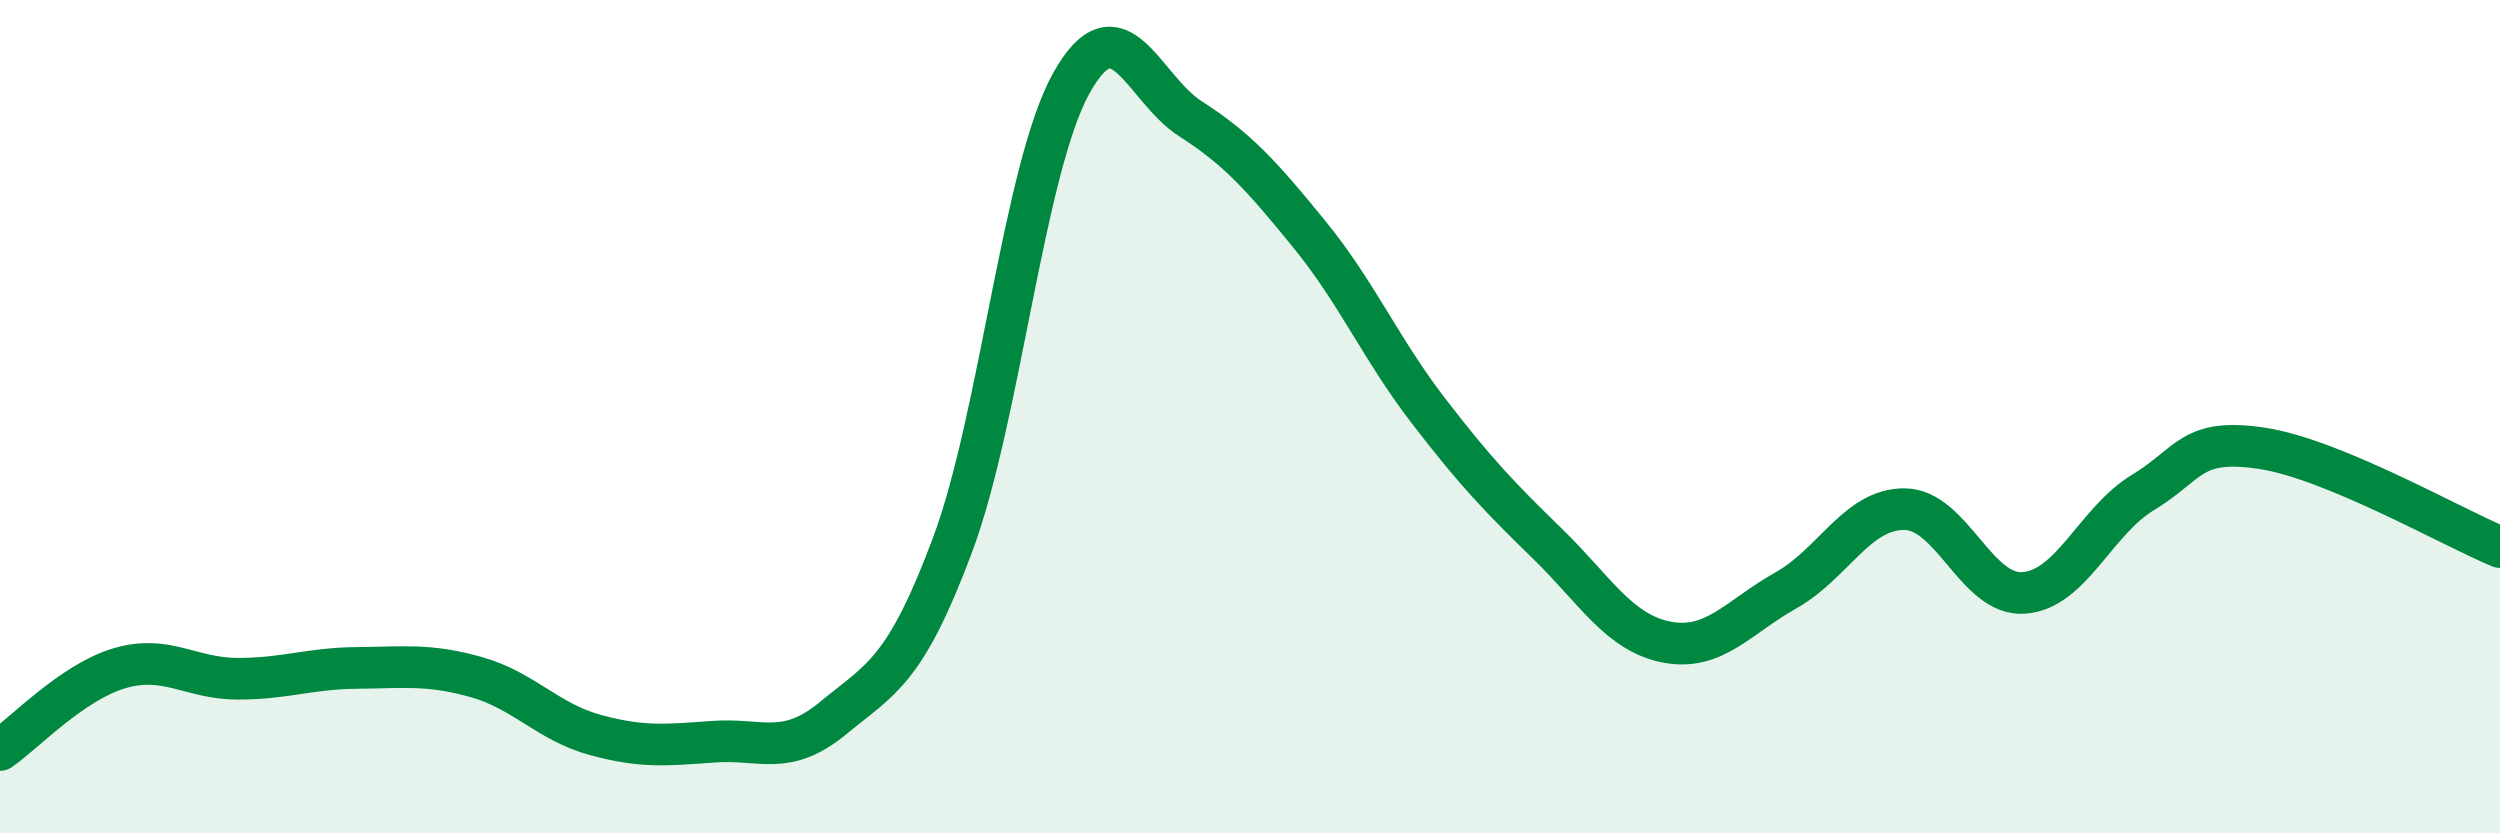 
    <svg width="60" height="20" viewBox="0 0 60 20" xmlns="http://www.w3.org/2000/svg">
      <path
        d="M 0,18 C 0.57,17.61 1.72,16.38 2.86,16.04 C 4,15.7 4.57,16.29 5.71,16.29 C 6.85,16.29 7.43,16.04 8.57,16.03 C 9.71,16.02 10.29,15.93 11.43,16.25 C 12.57,16.57 13.15,17.33 14.29,17.64 C 15.43,17.95 16,17.88 17.14,17.8 C 18.28,17.72 18.86,18.17 20,17.23 C 21.14,16.29 21.72,16.13 22.86,13.08 C 24,10.03 24.57,4.05 25.71,2 C 26.85,-0.05 27.43,2.12 28.57,2.85 C 29.71,3.58 30.29,4.23 31.43,5.63 C 32.57,7.03 33.15,8.39 34.29,9.87 C 35.43,11.35 36,11.94 37.14,13.05 C 38.28,14.16 38.86,15.19 40,15.41 C 41.14,15.63 41.72,14.81 42.86,14.17 C 44,13.53 44.57,12.21 45.71,12.22 C 46.85,12.23 47.43,14.31 48.57,14.23 C 49.71,14.15 50.29,12.51 51.43,11.82 C 52.57,11.13 52.58,10.5 54.29,10.76 C 56,11.02 58.86,12.66 60,13.13L60 20L0 20Z"
        fill="#008740"
        opacity="0.1"
        stroke-linecap="round"
        stroke-linejoin="round"
      />
      <path
        d="M 0,18 C 0.57,17.61 1.72,16.38 2.86,16.04 C 4,15.7 4.57,16.29 5.71,16.29 C 6.85,16.29 7.43,16.04 8.57,16.03 C 9.71,16.02 10.29,15.93 11.43,16.25 C 12.57,16.57 13.15,17.33 14.29,17.64 C 15.43,17.95 16,17.88 17.14,17.8 C 18.28,17.72 18.86,18.17 20,17.23 C 21.14,16.29 21.72,16.13 22.86,13.08 C 24,10.03 24.57,4.05 25.71,2 C 26.85,-0.05 27.43,2.12 28.57,2.85 C 29.71,3.58 30.29,4.23 31.43,5.63 C 32.57,7.03 33.15,8.39 34.29,9.87 C 35.43,11.35 36,11.94 37.14,13.05 C 38.28,14.16 38.86,15.19 40,15.41 C 41.14,15.63 41.72,14.81 42.86,14.17 C 44,13.53 44.57,12.21 45.71,12.22 C 46.85,12.23 47.43,14.31 48.57,14.23 C 49.71,14.15 50.29,12.51 51.43,11.82 C 52.57,11.13 52.58,10.5 54.29,10.76 C 56,11.02 58.86,12.66 60,13.13"
        stroke="#008740"
        stroke-width="1"
        fill="none"
        stroke-linecap="round"
        stroke-linejoin="round"
      />
    </svg>
  